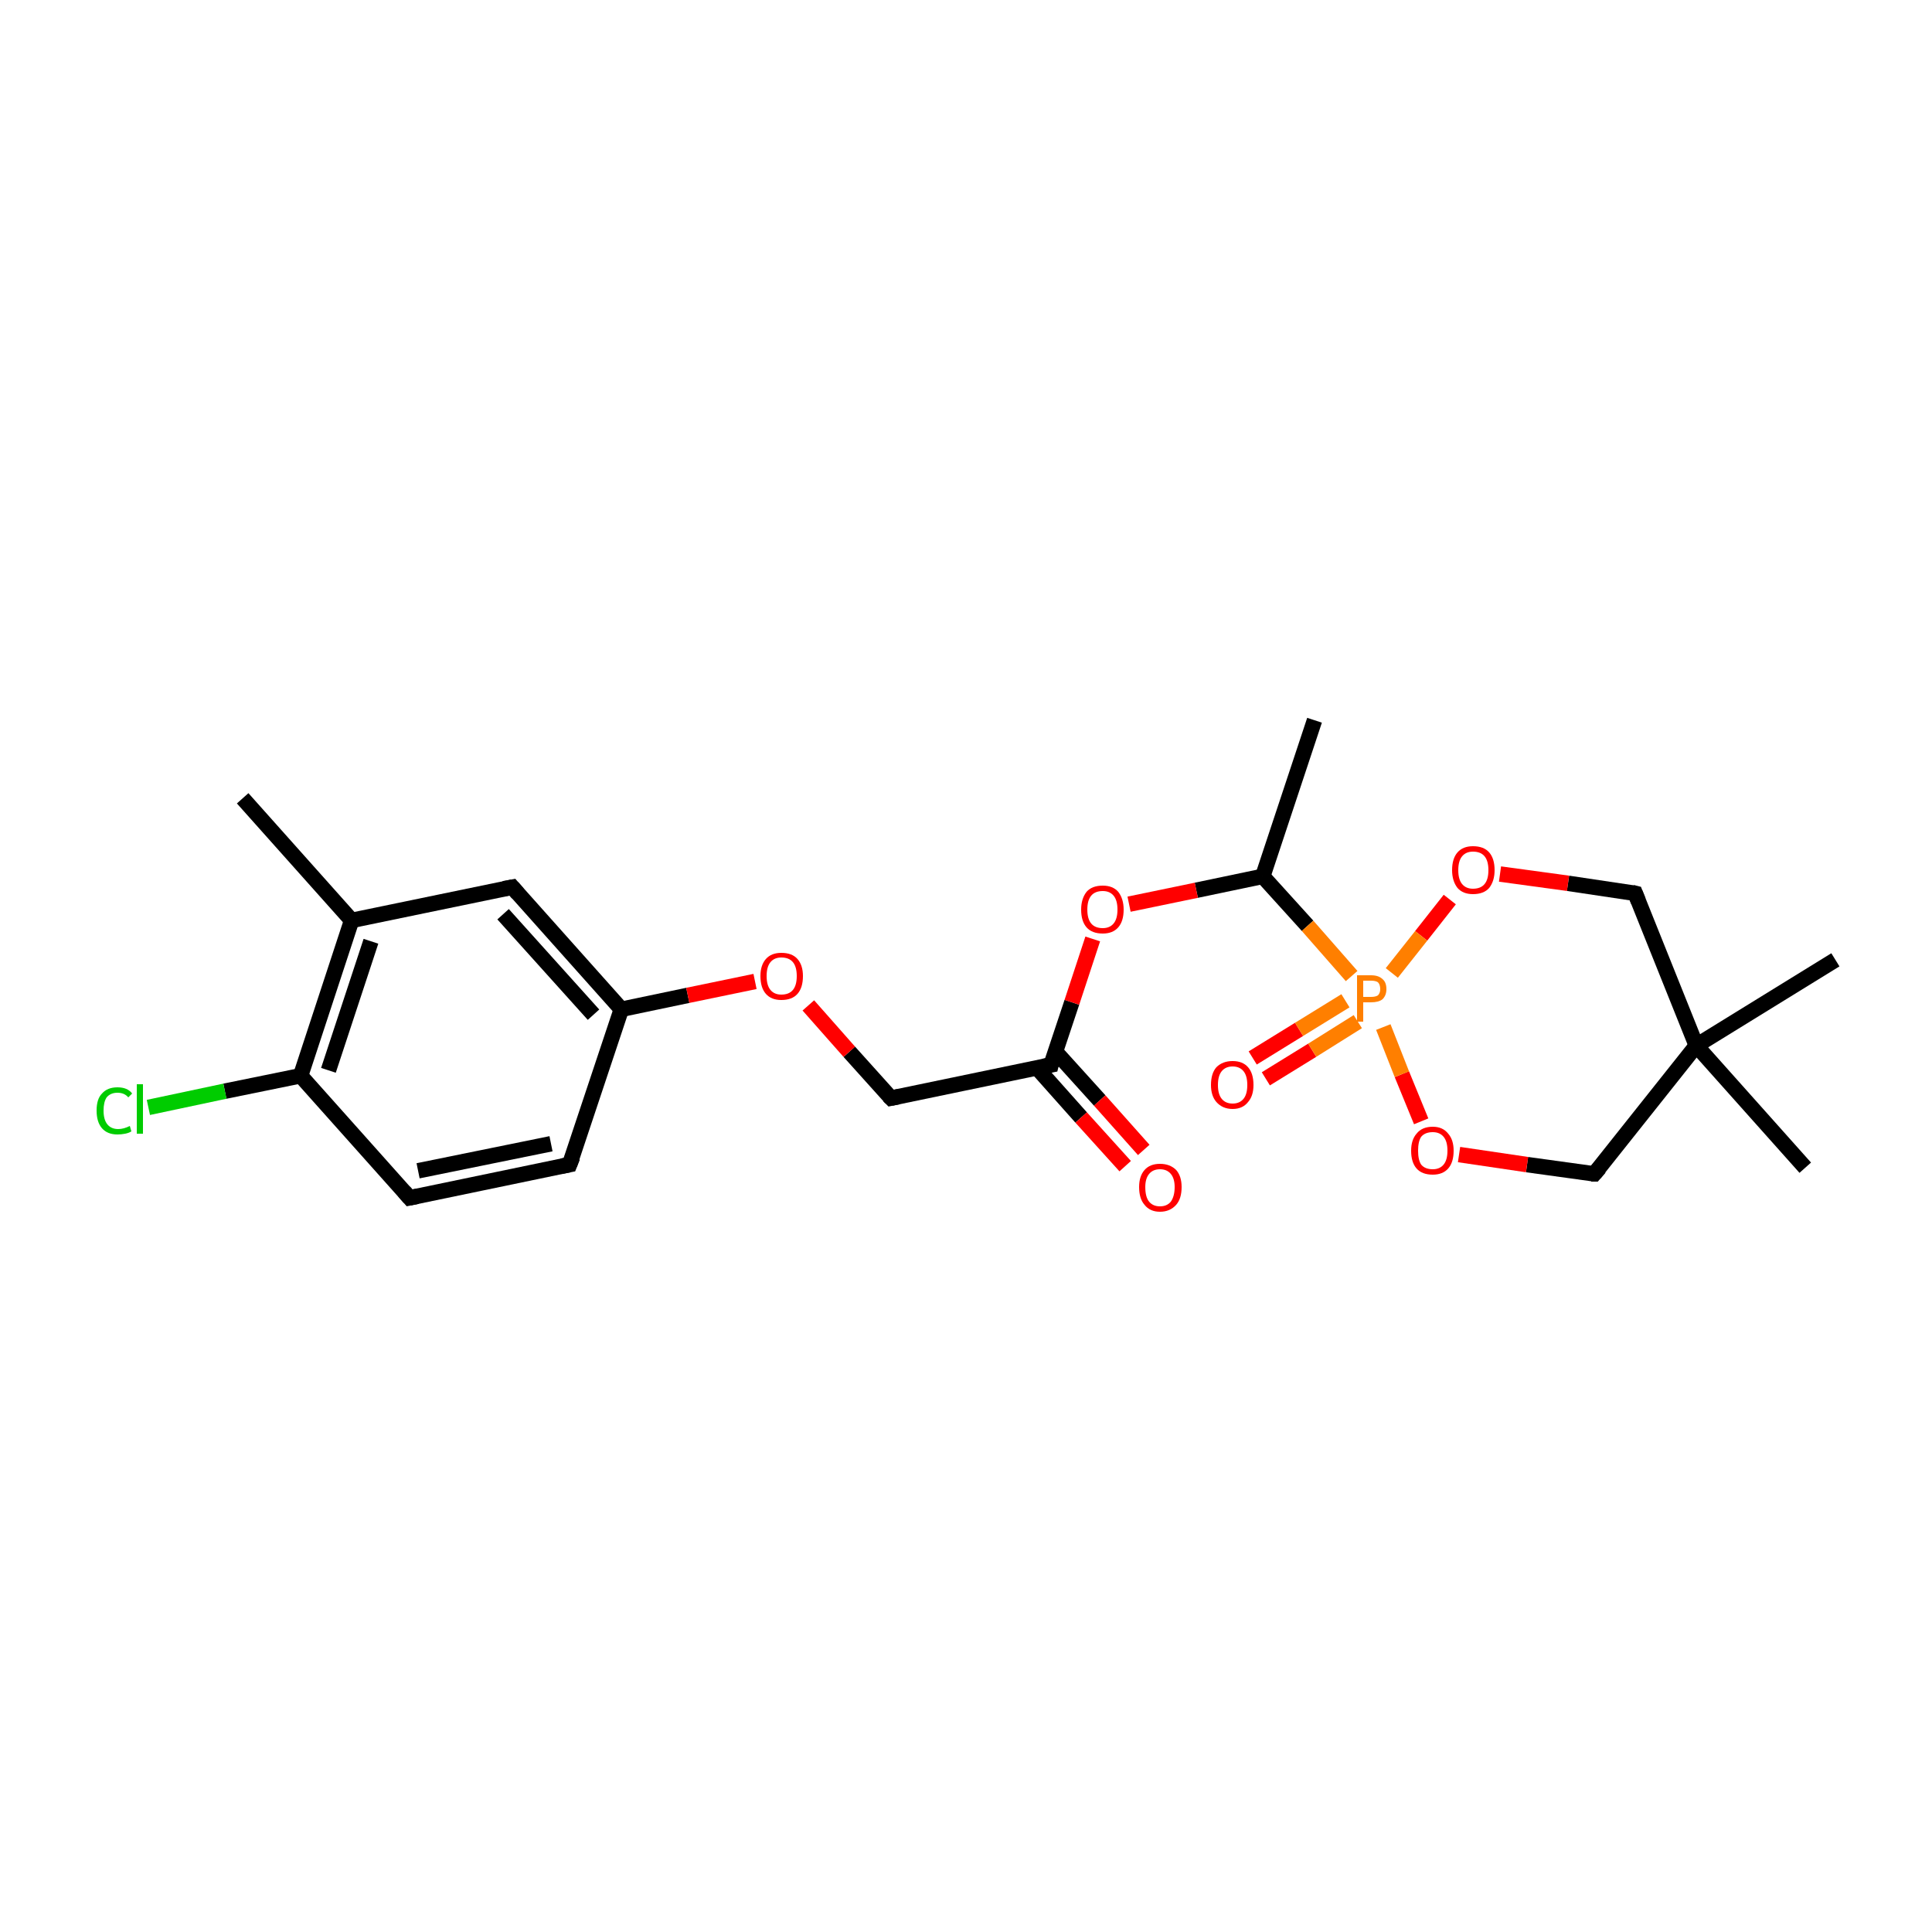 <?xml version='1.0' encoding='iso-8859-1'?>
<svg version='1.1' baseProfile='full'
              xmlns='http://www.w3.org/2000/svg'
                      xmlns:rdkit='http://www.rdkit.org/xml'
                      xmlns:xlink='http://www.w3.org/1999/xlink'
                  xml:space='preserve'
width='250px' height='250px' viewBox='0 0 250 250'>
<!-- END OF HEADER -->
<rect style='opacity:1.0;fill:#FFFFFF;stroke:none' width='250.0' height='250.0' x='0.0' y='0.0'> </rect>
<path class='bond-0 atom-0 atom-10' d='M 31.4,103.3 L 45.5,119.1' style='fill:none;fill-rule:evenodd;stroke:#000000;stroke-width:2.0px;stroke-linecap:butt;stroke-linejoin:miter;stroke-opacity:1' />
<path class='bond-1 atom-1 atom-11' d='M 170.1,93.2 L 163.4,113.4' style='fill:none;fill-rule:evenodd;stroke:#000000;stroke-width:2.0px;stroke-linecap:butt;stroke-linejoin:miter;stroke-opacity:1' />
<path class='bond-2 atom-2 atom-15' d='M 233.6,151.1 L 219.5,135.3' style='fill:none;fill-rule:evenodd;stroke:#000000;stroke-width:2.0px;stroke-linecap:butt;stroke-linejoin:miter;stroke-opacity:1' />
<path class='bond-3 atom-3 atom-15' d='M 237.5,124.2 L 219.5,135.3' style='fill:none;fill-rule:evenodd;stroke:#000000;stroke-width:2.0px;stroke-linecap:butt;stroke-linejoin:miter;stroke-opacity:1' />
<path class='bond-4 atom-4 atom-5' d='M 73.7,150.7 L 53.0,155.0' style='fill:none;fill-rule:evenodd;stroke:#000000;stroke-width:2.0px;stroke-linecap:butt;stroke-linejoin:miter;stroke-opacity:1' />
<path class='bond-4 atom-4 atom-5' d='M 71.3,148.0 L 54.1,151.5' style='fill:none;fill-rule:evenodd;stroke:#000000;stroke-width:2.0px;stroke-linecap:butt;stroke-linejoin:miter;stroke-opacity:1' />
<path class='bond-5 atom-4 atom-12' d='M 73.7,150.7 L 80.4,130.6' style='fill:none;fill-rule:evenodd;stroke:#000000;stroke-width:2.0px;stroke-linecap:butt;stroke-linejoin:miter;stroke-opacity:1' />
<path class='bond-6 atom-5 atom-13' d='M 53.0,155.0 L 38.9,139.2' style='fill:none;fill-rule:evenodd;stroke:#000000;stroke-width:2.0px;stroke-linecap:butt;stroke-linejoin:miter;stroke-opacity:1' />
<path class='bond-7 atom-6 atom-10' d='M 66.3,114.8 L 45.5,119.1' style='fill:none;fill-rule:evenodd;stroke:#000000;stroke-width:2.0px;stroke-linecap:butt;stroke-linejoin:miter;stroke-opacity:1' />
<path class='bond-8 atom-6 atom-12' d='M 66.3,114.8 L 80.4,130.6' style='fill:none;fill-rule:evenodd;stroke:#000000;stroke-width:2.0px;stroke-linecap:butt;stroke-linejoin:miter;stroke-opacity:1' />
<path class='bond-8 atom-6 atom-12' d='M 65.1,118.3 L 76.8,131.3' style='fill:none;fill-rule:evenodd;stroke:#000000;stroke-width:2.0px;stroke-linecap:butt;stroke-linejoin:miter;stroke-opacity:1' />
<path class='bond-9 atom-7 atom-14' d='M 115.3,142.1 L 136.0,137.8' style='fill:none;fill-rule:evenodd;stroke:#000000;stroke-width:2.0px;stroke-linecap:butt;stroke-linejoin:miter;stroke-opacity:1' />
<path class='bond-10 atom-7 atom-19' d='M 115.3,142.1 L 109.9,136.1' style='fill:none;fill-rule:evenodd;stroke:#000000;stroke-width:2.0px;stroke-linecap:butt;stroke-linejoin:miter;stroke-opacity:1' />
<path class='bond-10 atom-7 atom-19' d='M 109.9,136.1 L 104.6,130.1' style='fill:none;fill-rule:evenodd;stroke:#FF0000;stroke-width:2.0px;stroke-linecap:butt;stroke-linejoin:miter;stroke-opacity:1' />
<path class='bond-11 atom-8 atom-15' d='M 206.3,151.9 L 219.5,135.3' style='fill:none;fill-rule:evenodd;stroke:#000000;stroke-width:2.0px;stroke-linecap:butt;stroke-linejoin:miter;stroke-opacity:1' />
<path class='bond-12 atom-8 atom-20' d='M 206.3,151.9 L 197.6,150.7' style='fill:none;fill-rule:evenodd;stroke:#000000;stroke-width:2.0px;stroke-linecap:butt;stroke-linejoin:miter;stroke-opacity:1' />
<path class='bond-12 atom-8 atom-20' d='M 197.6,150.7 L 188.8,149.4' style='fill:none;fill-rule:evenodd;stroke:#FF0000;stroke-width:2.0px;stroke-linecap:butt;stroke-linejoin:miter;stroke-opacity:1' />
<path class='bond-13 atom-9 atom-15' d='M 211.6,115.6 L 219.5,135.3' style='fill:none;fill-rule:evenodd;stroke:#000000;stroke-width:2.0px;stroke-linecap:butt;stroke-linejoin:miter;stroke-opacity:1' />
<path class='bond-14 atom-9 atom-21' d='M 211.6,115.6 L 202.9,114.3' style='fill:none;fill-rule:evenodd;stroke:#000000;stroke-width:2.0px;stroke-linecap:butt;stroke-linejoin:miter;stroke-opacity:1' />
<path class='bond-14 atom-9 atom-21' d='M 202.9,114.3 L 194.1,113.1' style='fill:none;fill-rule:evenodd;stroke:#FF0000;stroke-width:2.0px;stroke-linecap:butt;stroke-linejoin:miter;stroke-opacity:1' />
<path class='bond-15 atom-10 atom-13' d='M 45.5,119.1 L 38.9,139.2' style='fill:none;fill-rule:evenodd;stroke:#000000;stroke-width:2.0px;stroke-linecap:butt;stroke-linejoin:miter;stroke-opacity:1' />
<path class='bond-15 atom-10 atom-13' d='M 48.0,121.8 L 42.5,138.5' style='fill:none;fill-rule:evenodd;stroke:#000000;stroke-width:2.0px;stroke-linecap:butt;stroke-linejoin:miter;stroke-opacity:1' />
<path class='bond-16 atom-11 atom-22' d='M 163.4,113.4 L 154.8,115.2' style='fill:none;fill-rule:evenodd;stroke:#000000;stroke-width:2.0px;stroke-linecap:butt;stroke-linejoin:miter;stroke-opacity:1' />
<path class='bond-16 atom-11 atom-22' d='M 154.8,115.2 L 146.1,117.0' style='fill:none;fill-rule:evenodd;stroke:#FF0000;stroke-width:2.0px;stroke-linecap:butt;stroke-linejoin:miter;stroke-opacity:1' />
<path class='bond-17 atom-11 atom-23' d='M 163.4,113.4 L 169.2,119.8' style='fill:none;fill-rule:evenodd;stroke:#000000;stroke-width:2.0px;stroke-linecap:butt;stroke-linejoin:miter;stroke-opacity:1' />
<path class='bond-17 atom-11 atom-23' d='M 169.2,119.8 L 174.9,126.3' style='fill:none;fill-rule:evenodd;stroke:#FF7F00;stroke-width:2.0px;stroke-linecap:butt;stroke-linejoin:miter;stroke-opacity:1' />
<path class='bond-18 atom-12 atom-19' d='M 80.4,130.6 L 89.0,128.8' style='fill:none;fill-rule:evenodd;stroke:#000000;stroke-width:2.0px;stroke-linecap:butt;stroke-linejoin:miter;stroke-opacity:1' />
<path class='bond-18 atom-12 atom-19' d='M 89.0,128.8 L 97.7,127.0' style='fill:none;fill-rule:evenodd;stroke:#FF0000;stroke-width:2.0px;stroke-linecap:butt;stroke-linejoin:miter;stroke-opacity:1' />
<path class='bond-19 atom-13 atom-16' d='M 38.9,139.2 L 29.1,141.2' style='fill:none;fill-rule:evenodd;stroke:#000000;stroke-width:2.0px;stroke-linecap:butt;stroke-linejoin:miter;stroke-opacity:1' />
<path class='bond-19 atom-13 atom-16' d='M 29.1,141.2 L 19.2,143.3' style='fill:none;fill-rule:evenodd;stroke:#00CC00;stroke-width:2.0px;stroke-linecap:butt;stroke-linejoin:miter;stroke-opacity:1' />
<path class='bond-20 atom-14 atom-17' d='M 134.2,138.2 L 139.9,144.6' style='fill:none;fill-rule:evenodd;stroke:#000000;stroke-width:2.0px;stroke-linecap:butt;stroke-linejoin:miter;stroke-opacity:1' />
<path class='bond-20 atom-14 atom-17' d='M 139.9,144.6 L 145.6,150.9' style='fill:none;fill-rule:evenodd;stroke:#FF0000;stroke-width:2.0px;stroke-linecap:butt;stroke-linejoin:miter;stroke-opacity:1' />
<path class='bond-20 atom-14 atom-17' d='M 136.6,136.1 L 142.3,142.4' style='fill:none;fill-rule:evenodd;stroke:#000000;stroke-width:2.0px;stroke-linecap:butt;stroke-linejoin:miter;stroke-opacity:1' />
<path class='bond-20 atom-14 atom-17' d='M 142.3,142.4 L 148.0,148.8' style='fill:none;fill-rule:evenodd;stroke:#FF0000;stroke-width:2.0px;stroke-linecap:butt;stroke-linejoin:miter;stroke-opacity:1' />
<path class='bond-21 atom-14 atom-22' d='M 136.0,137.8 L 138.7,129.7' style='fill:none;fill-rule:evenodd;stroke:#000000;stroke-width:2.0px;stroke-linecap:butt;stroke-linejoin:miter;stroke-opacity:1' />
<path class='bond-21 atom-14 atom-22' d='M 138.7,129.7 L 141.4,121.5' style='fill:none;fill-rule:evenodd;stroke:#FF0000;stroke-width:2.0px;stroke-linecap:butt;stroke-linejoin:miter;stroke-opacity:1' />
<path class='bond-22 atom-18 atom-23' d='M 162.1,136.9 L 168.1,133.2' style='fill:none;fill-rule:evenodd;stroke:#FF0000;stroke-width:2.0px;stroke-linecap:butt;stroke-linejoin:miter;stroke-opacity:1' />
<path class='bond-22 atom-18 atom-23' d='M 168.1,133.2 L 174.1,129.5' style='fill:none;fill-rule:evenodd;stroke:#FF7F00;stroke-width:2.0px;stroke-linecap:butt;stroke-linejoin:miter;stroke-opacity:1' />
<path class='bond-22 atom-18 atom-23' d='M 163.8,139.6 L 169.8,135.9' style='fill:none;fill-rule:evenodd;stroke:#FF0000;stroke-width:2.0px;stroke-linecap:butt;stroke-linejoin:miter;stroke-opacity:1' />
<path class='bond-22 atom-18 atom-23' d='M 169.8,135.9 L 175.7,132.2' style='fill:none;fill-rule:evenodd;stroke:#FF7F00;stroke-width:2.0px;stroke-linecap:butt;stroke-linejoin:miter;stroke-opacity:1' />
<path class='bond-23 atom-20 atom-23' d='M 183.9,145.1 L 181.4,139.0' style='fill:none;fill-rule:evenodd;stroke:#FF0000;stroke-width:2.0px;stroke-linecap:butt;stroke-linejoin:miter;stroke-opacity:1' />
<path class='bond-23 atom-20 atom-23' d='M 181.4,139.0 L 179.0,132.9' style='fill:none;fill-rule:evenodd;stroke:#FF7F00;stroke-width:2.0px;stroke-linecap:butt;stroke-linejoin:miter;stroke-opacity:1' />
<path class='bond-24 atom-21 atom-23' d='M 187.6,116.4 L 183.9,121.1' style='fill:none;fill-rule:evenodd;stroke:#FF0000;stroke-width:2.0px;stroke-linecap:butt;stroke-linejoin:miter;stroke-opacity:1' />
<path class='bond-24 atom-21 atom-23' d='M 183.9,121.1 L 180.1,125.9' style='fill:none;fill-rule:evenodd;stroke:#FF7F00;stroke-width:2.0px;stroke-linecap:butt;stroke-linejoin:miter;stroke-opacity:1' />
<path d='M 72.7,150.9 L 73.7,150.7 L 74.1,149.7' style='fill:none;stroke:#000000;stroke-width:2.0px;stroke-linecap:butt;stroke-linejoin:miter;stroke-opacity:1;' />
<path d='M 54.0,154.8 L 53.0,155.0 L 52.3,154.2' style='fill:none;stroke:#000000;stroke-width:2.0px;stroke-linecap:butt;stroke-linejoin:miter;stroke-opacity:1;' />
<path d='M 65.2,115.0 L 66.3,114.8 L 67.0,115.6' style='fill:none;stroke:#000000;stroke-width:2.0px;stroke-linecap:butt;stroke-linejoin:miter;stroke-opacity:1;' />
<path d='M 116.3,141.9 L 115.3,142.1 L 115.0,141.8' style='fill:none;stroke:#000000;stroke-width:2.0px;stroke-linecap:butt;stroke-linejoin:miter;stroke-opacity:1;' />
<path d='M 207.0,151.1 L 206.3,151.9 L 205.9,151.9' style='fill:none;stroke:#000000;stroke-width:2.0px;stroke-linecap:butt;stroke-linejoin:miter;stroke-opacity:1;' />
<path d='M 212.0,116.6 L 211.6,115.6 L 211.2,115.5' style='fill:none;stroke:#000000;stroke-width:2.0px;stroke-linecap:butt;stroke-linejoin:miter;stroke-opacity:1;' />
<path d='M 135.0,138.0 L 136.0,137.8 L 136.1,137.4' style='fill:none;stroke:#000000;stroke-width:2.0px;stroke-linecap:butt;stroke-linejoin:miter;stroke-opacity:1;' />
<path class='atom-16' d='M 12.5 143.7
Q 12.5 142.2, 13.2 141.5
Q 13.9 140.7, 15.2 140.7
Q 16.5 140.7, 17.1 141.5
L 16.6 142.0
Q 16.1 141.4, 15.2 141.4
Q 14.3 141.4, 13.8 142.0
Q 13.4 142.6, 13.4 143.7
Q 13.4 144.9, 13.9 145.5
Q 14.4 146.1, 15.3 146.1
Q 16.0 146.1, 16.8 145.7
L 17.0 146.4
Q 16.7 146.6, 16.2 146.7
Q 15.7 146.8, 15.2 146.8
Q 13.9 146.8, 13.2 146.0
Q 12.5 145.2, 12.5 143.7
' fill='#00CC00'/>
<path class='atom-16' d='M 17.7 140.3
L 18.5 140.3
L 18.5 146.7
L 17.7 146.7
L 17.7 140.3
' fill='#00CC00'/>
<path class='atom-17' d='M 147.4 153.6
Q 147.4 152.2, 148.1 151.4
Q 148.8 150.6, 150.1 150.6
Q 151.4 150.6, 152.2 151.4
Q 152.9 152.2, 152.9 153.6
Q 152.9 155.1, 152.2 155.9
Q 151.4 156.8, 150.1 156.8
Q 148.8 156.8, 148.1 155.9
Q 147.4 155.1, 147.4 153.6
M 150.1 156.1
Q 151.0 156.1, 151.5 155.5
Q 152.0 154.8, 152.0 153.6
Q 152.0 152.5, 151.5 151.9
Q 151.0 151.3, 150.1 151.3
Q 149.2 151.3, 148.7 151.9
Q 148.2 152.5, 148.2 153.6
Q 148.2 154.9, 148.7 155.5
Q 149.2 156.1, 150.1 156.1
' fill='#FF0000'/>
<path class='atom-18' d='M 156.7 140.4
Q 156.7 138.9, 157.4 138.1
Q 158.2 137.3, 159.5 137.3
Q 160.8 137.3, 161.5 138.1
Q 162.2 138.9, 162.2 140.4
Q 162.2 141.8, 161.5 142.6
Q 160.8 143.5, 159.5 143.5
Q 158.2 143.5, 157.4 142.6
Q 156.7 141.8, 156.7 140.4
M 159.5 142.8
Q 160.4 142.8, 160.9 142.2
Q 161.4 141.6, 161.4 140.4
Q 161.4 139.2, 160.9 138.6
Q 160.4 138.0, 159.5 138.0
Q 158.6 138.0, 158.1 138.6
Q 157.6 139.2, 157.6 140.4
Q 157.6 141.6, 158.1 142.2
Q 158.6 142.8, 159.5 142.8
' fill='#FF0000'/>
<path class='atom-19' d='M 98.4 126.3
Q 98.4 124.9, 99.1 124.1
Q 99.8 123.3, 101.1 123.3
Q 102.5 123.3, 103.2 124.1
Q 103.9 124.9, 103.9 126.3
Q 103.9 127.8, 103.2 128.6
Q 102.5 129.4, 101.1 129.4
Q 99.8 129.4, 99.1 128.6
Q 98.4 127.8, 98.4 126.3
M 101.1 128.7
Q 102.1 128.7, 102.6 128.1
Q 103.1 127.5, 103.1 126.3
Q 103.1 125.1, 102.6 124.5
Q 102.1 123.9, 101.1 123.9
Q 100.2 123.9, 99.7 124.5
Q 99.2 125.1, 99.2 126.3
Q 99.2 127.5, 99.7 128.1
Q 100.2 128.7, 101.1 128.7
' fill='#FF0000'/>
<path class='atom-20' d='M 182.6 148.9
Q 182.6 147.5, 183.3 146.7
Q 184.0 145.8, 185.4 145.8
Q 186.7 145.8, 187.4 146.7
Q 188.1 147.5, 188.1 148.9
Q 188.1 150.4, 187.4 151.2
Q 186.7 152.0, 185.4 152.0
Q 184.0 152.0, 183.3 151.2
Q 182.6 150.4, 182.6 148.9
M 185.4 151.3
Q 186.3 151.3, 186.8 150.7
Q 187.3 150.1, 187.3 148.9
Q 187.3 147.7, 186.8 147.1
Q 186.3 146.5, 185.4 146.5
Q 184.4 146.5, 183.9 147.1
Q 183.5 147.7, 183.5 148.9
Q 183.5 150.1, 183.9 150.7
Q 184.4 151.3, 185.4 151.3
' fill='#FF0000'/>
<path class='atom-21' d='M 187.9 112.6
Q 187.9 111.1, 188.6 110.3
Q 189.3 109.5, 190.6 109.5
Q 192.0 109.5, 192.7 110.3
Q 193.4 111.1, 193.4 112.6
Q 193.4 114.0, 192.7 114.9
Q 192.0 115.7, 190.6 115.7
Q 189.3 115.7, 188.6 114.9
Q 187.9 114.0, 187.9 112.6
M 190.6 115.0
Q 191.6 115.0, 192.1 114.4
Q 192.6 113.8, 192.6 112.6
Q 192.6 111.4, 192.1 110.8
Q 191.6 110.2, 190.6 110.2
Q 189.7 110.2, 189.2 110.8
Q 188.7 111.4, 188.7 112.6
Q 188.7 113.8, 189.2 114.4
Q 189.7 115.0, 190.6 115.0
' fill='#FF0000'/>
<path class='atom-22' d='M 139.9 117.7
Q 139.9 116.3, 140.6 115.4
Q 141.3 114.6, 142.7 114.6
Q 144.0 114.6, 144.7 115.4
Q 145.4 116.3, 145.4 117.7
Q 145.4 119.2, 144.7 120.0
Q 144.0 120.8, 142.7 120.8
Q 141.3 120.8, 140.6 120.0
Q 139.9 119.2, 139.9 117.7
M 142.7 120.1
Q 143.6 120.1, 144.1 119.5
Q 144.6 118.9, 144.6 117.7
Q 144.6 116.5, 144.1 115.9
Q 143.6 115.3, 142.7 115.3
Q 141.7 115.3, 141.2 115.9
Q 140.7 116.5, 140.7 117.7
Q 140.7 118.9, 141.2 119.5
Q 141.7 120.1, 142.7 120.1
' fill='#FF0000'/>
<path class='atom-23' d='M 177.4 126.2
Q 178.4 126.2, 178.9 126.7
Q 179.4 127.1, 179.4 128.0
Q 179.4 128.8, 178.9 129.3
Q 178.4 129.7, 177.4 129.7
L 176.4 129.7
L 176.4 132.2
L 175.6 132.2
L 175.6 126.2
L 177.4 126.2
M 177.4 129.0
Q 178.0 129.0, 178.3 128.8
Q 178.6 128.5, 178.6 128.0
Q 178.6 127.4, 178.3 127.1
Q 178.0 126.9, 177.4 126.9
L 176.4 126.9
L 176.4 129.0
L 177.4 129.0
' fill='#FF7F00'/>
</svg>
